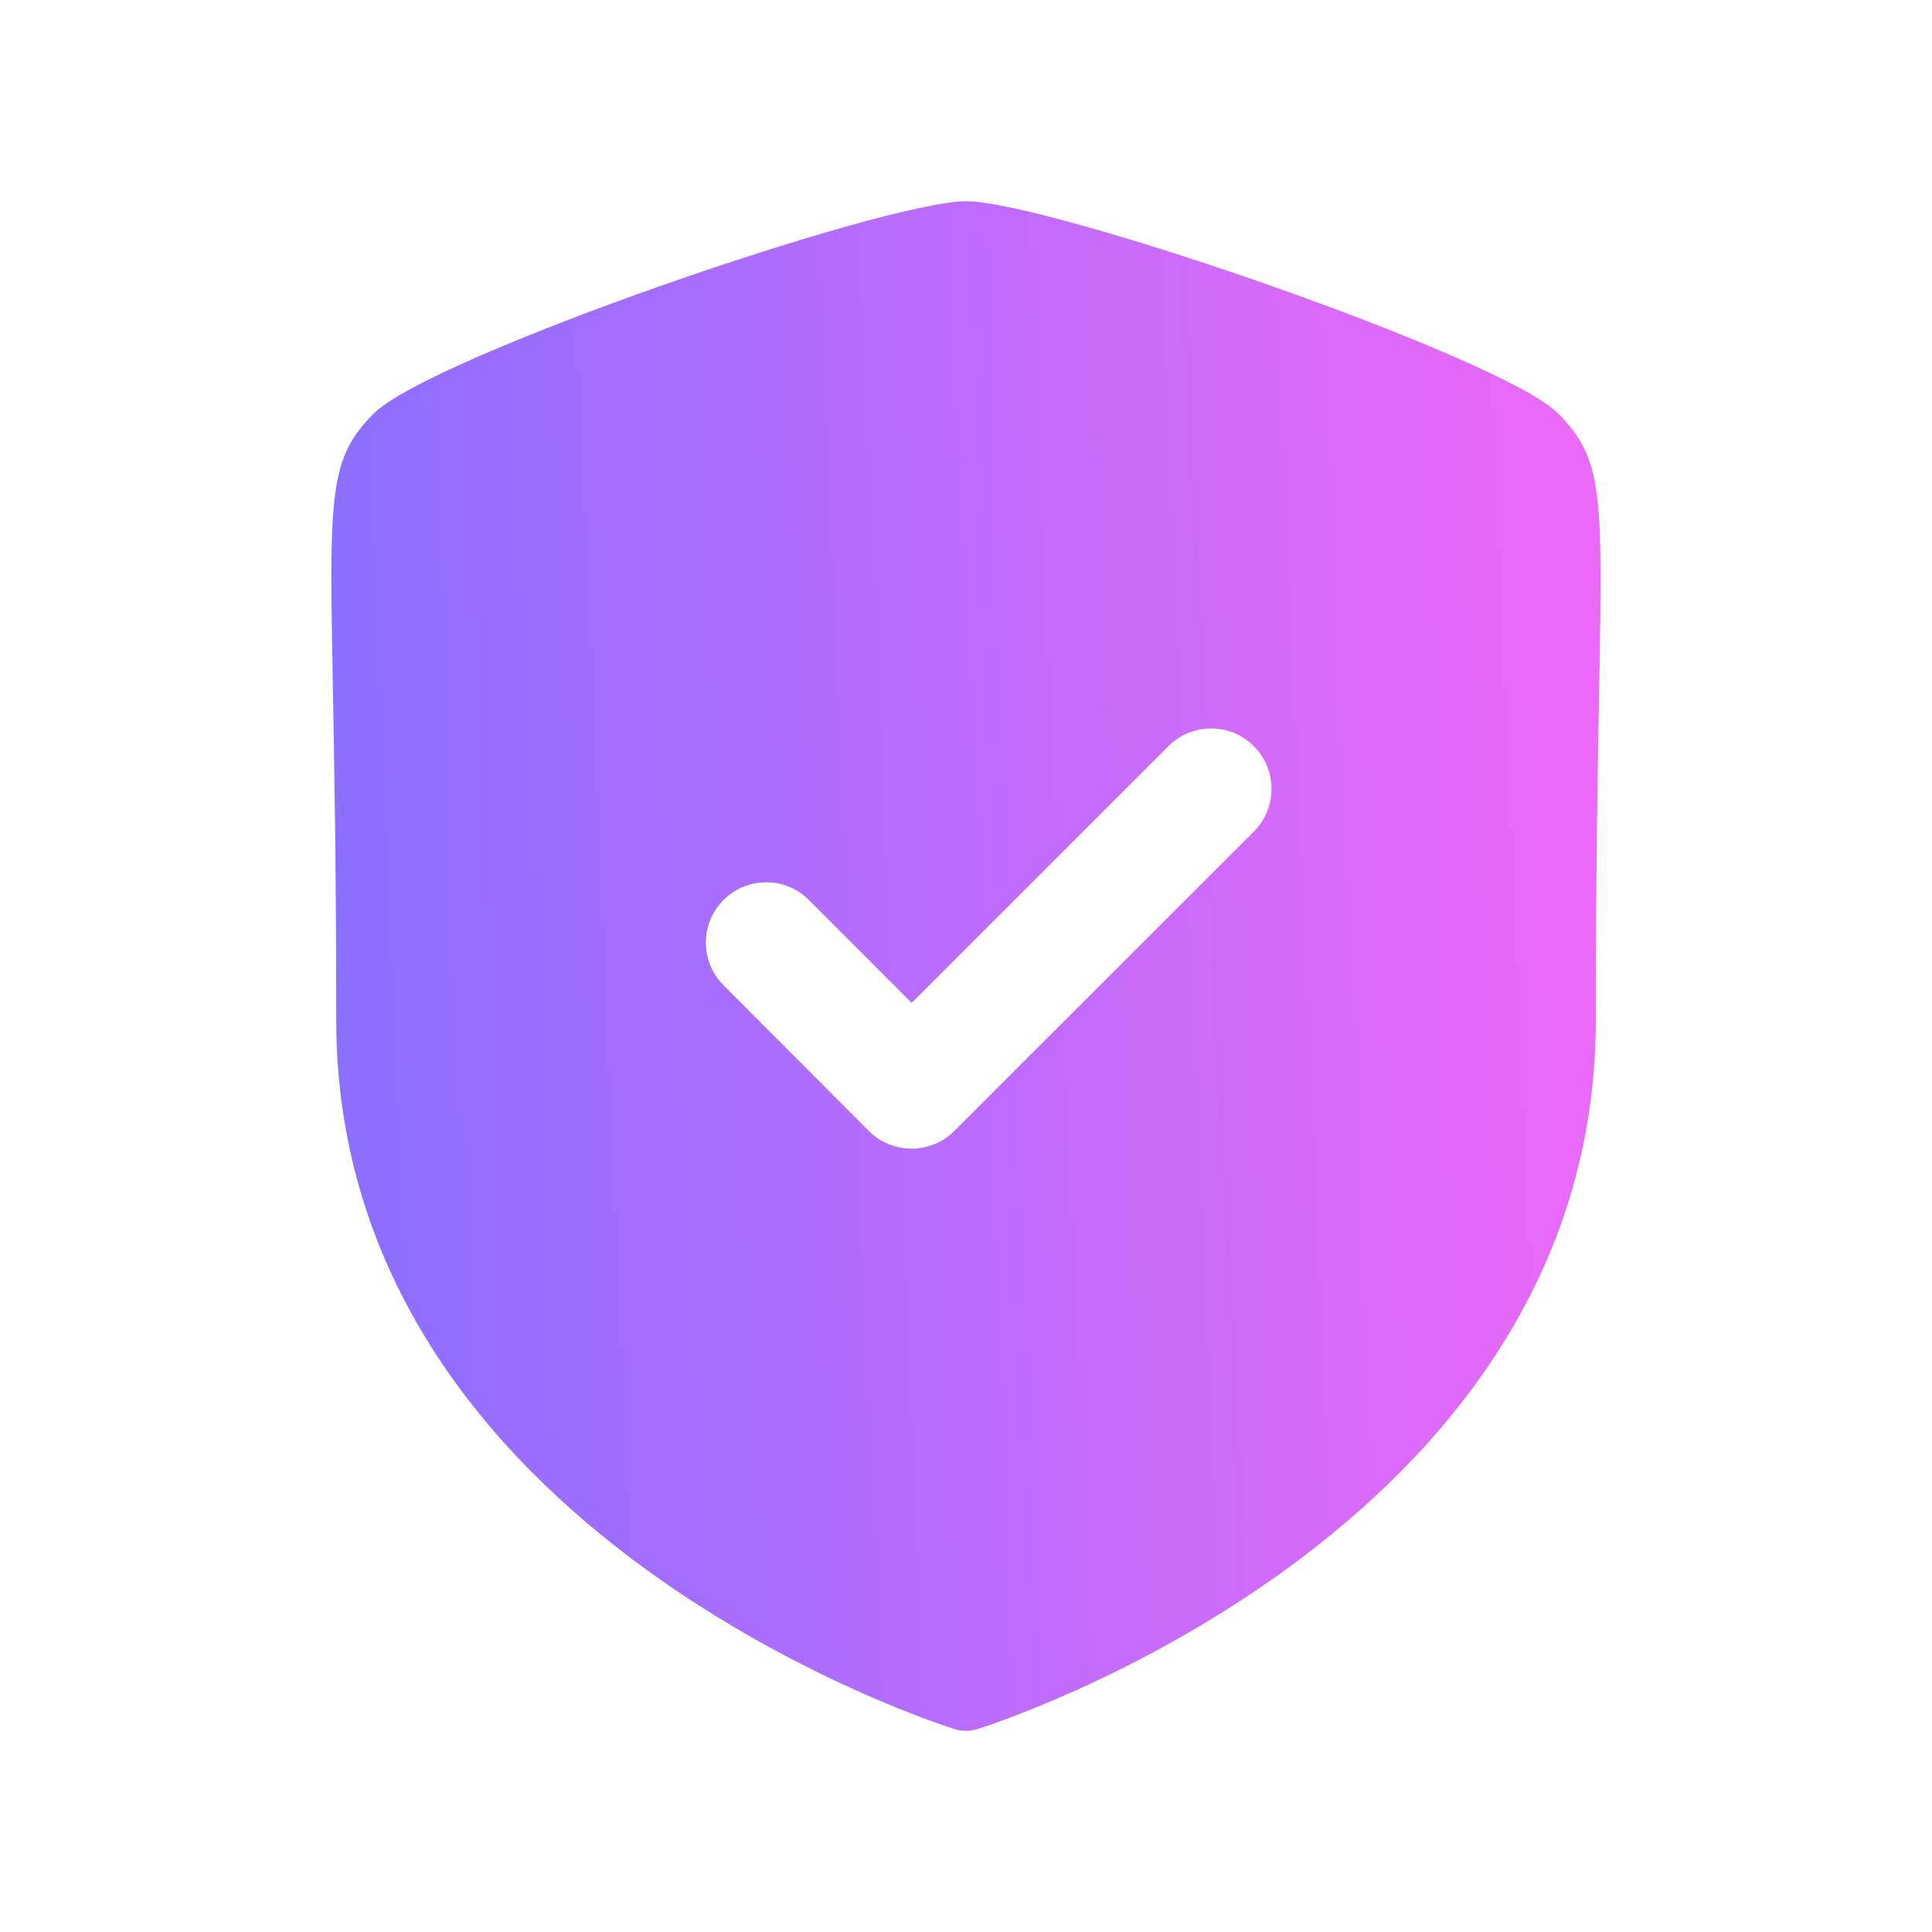 <svg width="24" height="24" viewBox="0 0 24 24" fill="none" xmlns="http://www.w3.org/2000/svg">
<path fill-rule="evenodd" clip-rule="evenodd" d="M15.576 10.33L11.854 14.05C11.714 14.19 11.523 14.269 11.324 14.269C11.124 14.269 10.933 14.19 10.793 14.049L8.988 12.239C8.695 11.946 8.696 11.472 8.989 11.179C9.283 10.887 9.758 10.887 10.05 11.181L11.325 12.458L14.515 9.269C14.808 8.976 15.283 8.976 15.576 9.269C15.869 9.562 15.869 10.037 15.576 10.33ZM19.357 5.137C18.654 4.431 13.026 2.5 12 2.5C10.974 2.5 5.347 4.431 4.643 5.137C4.083 5.699 4.091 6.133 4.135 8.534C4.153 9.508 4.177 10.834 4.177 12.67C4.177 19.077 11.778 21.455 11.855 21.478C11.902 21.493 11.951 21.5 12 21.5C12.049 21.5 12.097 21.493 12.145 21.478C12.222 21.455 19.824 19.077 19.824 12.67C19.824 10.839 19.848 9.515 19.866 8.542C19.909 6.135 19.916 5.7 19.357 5.137Z" fill="url(#paint0_linear_313_109)"/>
<defs>
<linearGradient id="paint0_linear_313_109" x1="21.151" y1="0.407" x2="2.723" y2="1.224" gradientUnits="userSpaceOnUse">
<stop stop-color="#F768F8"/>
<stop offset="1" stop-color="#856FFF"/>
</linearGradient>
</defs>
</svg>
